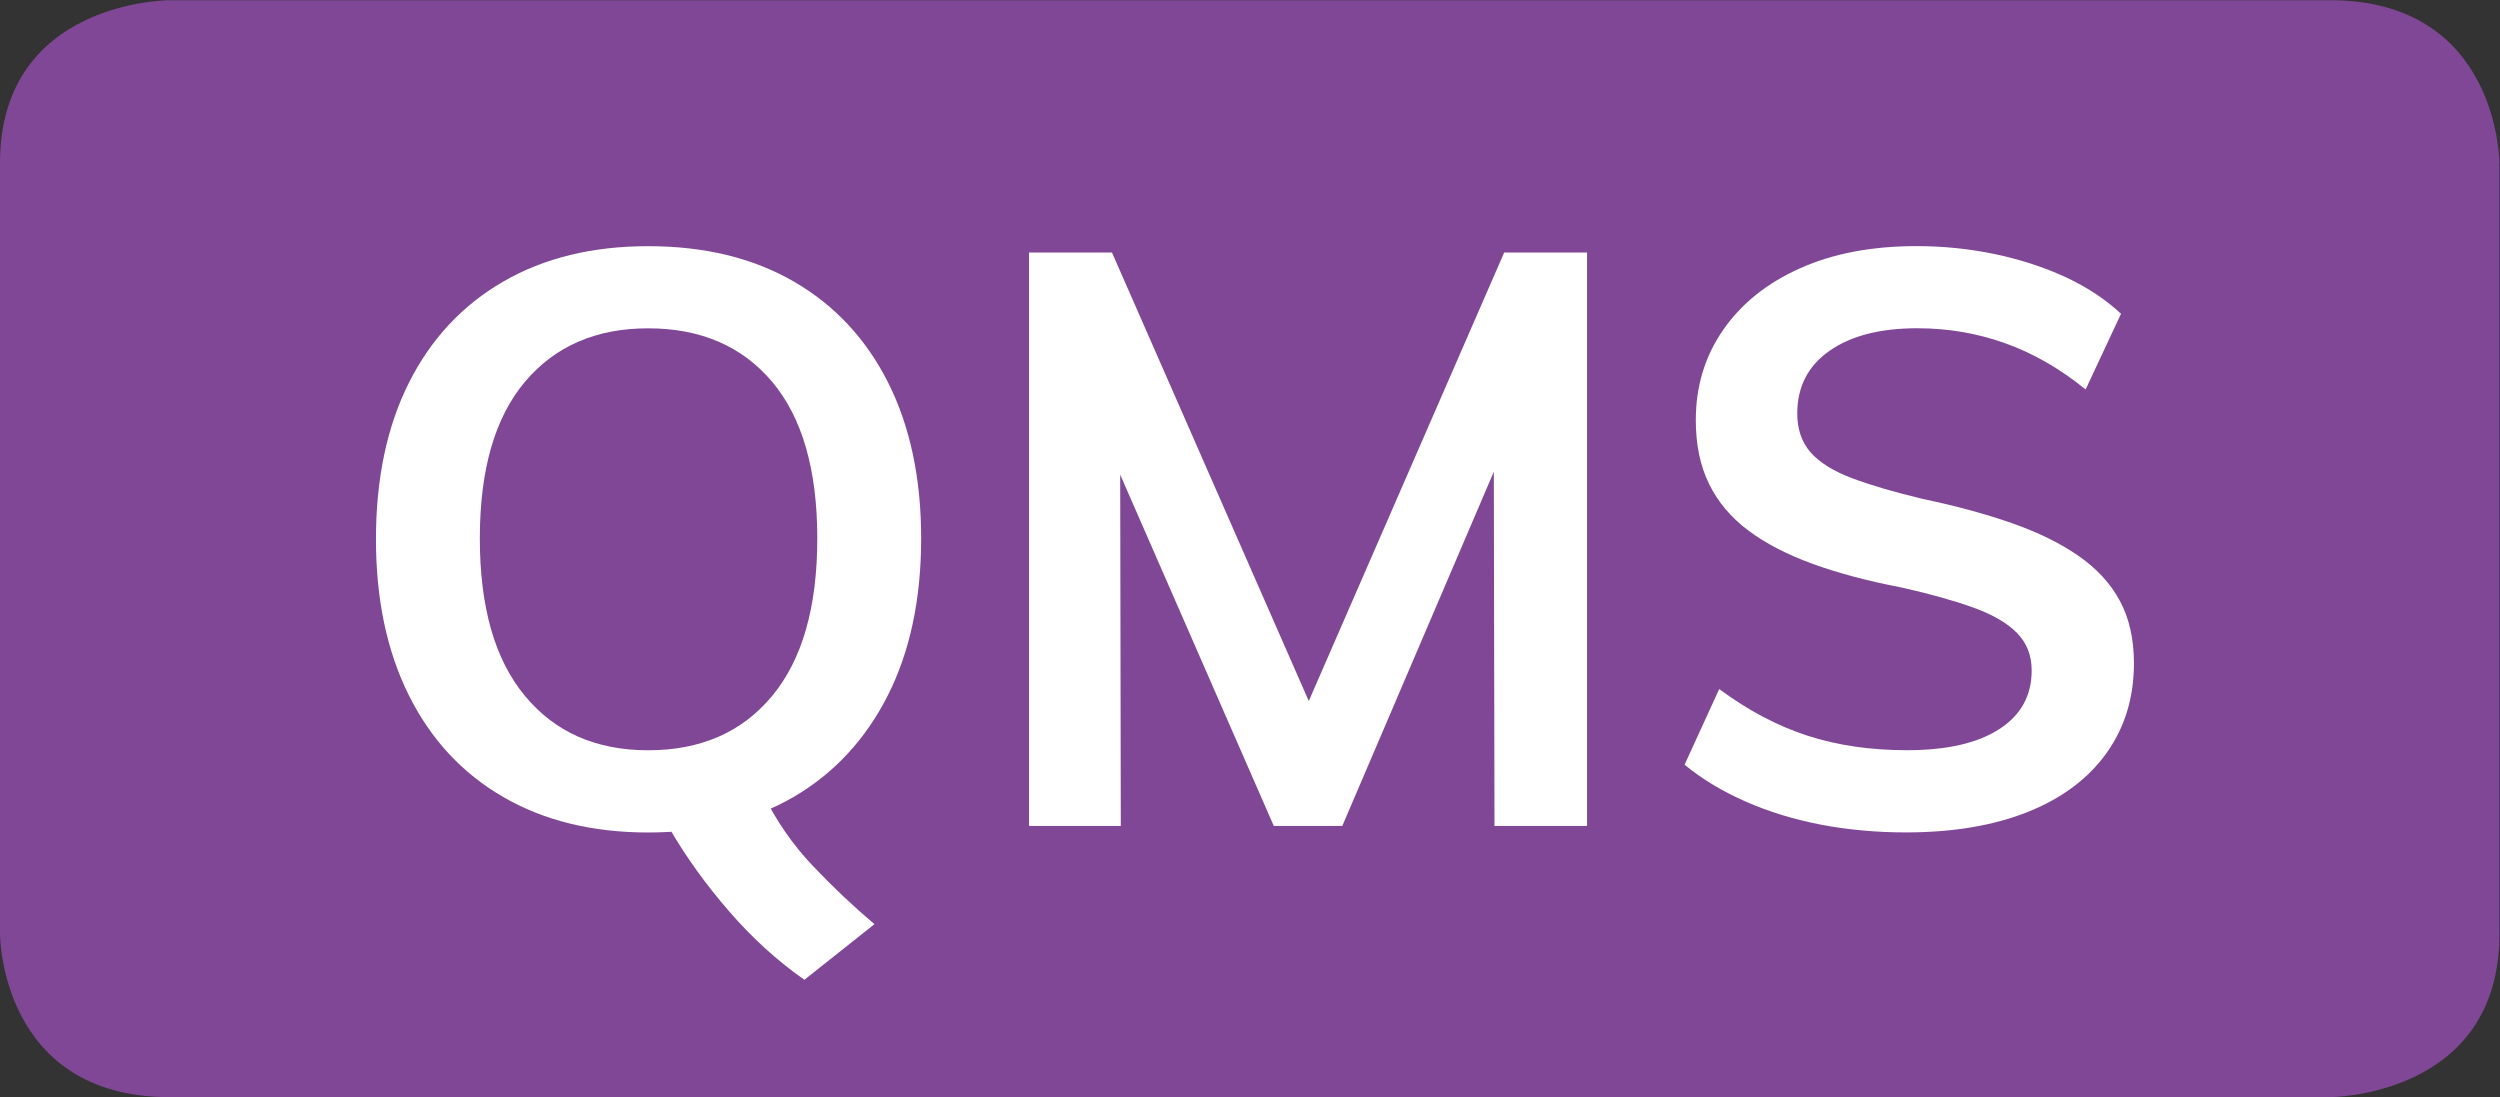 <?xml version="1.0" encoding="UTF-8" standalone="no"?>
<svg
   xmlns:dc="http://purl.org/dc/elements/1.1/"
   xmlns:cc="http://creativecommons.org/ns#"
   xmlns:rdf="http://www.w3.org/1999/02/22-rdf-syntax-ns#"
   xmlns:svg="http://www.w3.org/2000/svg"
   xmlns="http://www.w3.org/2000/svg"
   viewBox="0 0 45.721 20.065"
   height="20.065"
   width="45.721"
   xml:space="preserve"
   id="svg2"
   version="1.1"><rect x="0" y="0" width="45.721" height="20.065" fill="#333333" stroke="none"/><defs
     id="defs6"><clipPath
       id="clipPath18"
       clipPathUnits="userSpaceOnUse"><path
         id="path16"
         d="M 0,0 H 34.291 V 15.049 H 0 Z" /></clipPath></defs><g
     transform="matrix(1.333,0,0,-1.333,0,20.065)"
     id="g10"><g
       id="g12"><g
         clip-path="url(#clipPath18)"
         id="g14"><g
           transform="translate(2.328,15.05)"
           id="g20"><path
             id="path22"
             style="fill:#804796;fill-opacity:1;fill-rule:nonzero;stroke:none"
             d="m 0,0 c 0,0 -2.328,0 -2.328,-2.236 v -10.577 c 0,0 0,-2.237 2.328,-2.237 h 29.635 c 0,0 2.328,0 2.328,2.237 v 10.577 c 0,0 0,2.236 -2.328,2.236 L 0,0" /></g><g
           transform="translate(11.036,1.61)"
           id="g24"><path
             id="path26"
             style="fill:#ffffff;fill-opacity:1;fill-rule:nonzero;stroke:none"
             d="m 0,0 c -0.369,0.258 -0.711,0.569 -1.028,0.934 -0.317,0.364 -0.589,0.742 -0.817,1.132 l 1.27,0.497 c 0.184,-0.375 0.414,-0.709 0.691,-1 0.276,-0.291 0.558,-0.557 0.845,-0.8 z m -2.144,3.149 c 0.722,0 1.289,0.248 1.702,0.746 0.412,0.497 0.619,1.217 0.619,2.16 0,0.943 -0.207,1.659 -0.619,2.149 -0.413,0.489 -0.98,0.734 -1.702,0.734 -0.714,0 -1.278,-0.245 -1.69,-0.734 -0.413,-0.49 -0.619,-1.206 -0.619,-2.149 0,-0.943 0.206,-1.663 0.619,-2.16 0.412,-0.498 0.976,-0.746 1.69,-0.746 m 0,-1.128 c -0.766,0 -1.429,0.163 -1.988,0.487 -0.56,0.324 -0.991,0.788 -1.293,1.392 -0.302,0.604 -0.453,1.319 -0.453,2.144 0,0.832 0.151,1.548 0.453,2.149 0.302,0.6 0.733,1.062 1.293,1.386 0.559,0.324 1.222,0.486 1.988,0.486 0.774,0 1.44,-0.162 2,-0.486 C 0.416,9.255 0.847,8.793 1.149,8.193 1.451,7.592 1.602,6.879 1.602,6.055 1.602,5.222 1.449,4.504 1.144,3.9 0.837,3.296 0.407,2.832 -0.149,2.508 -0.706,2.184 -1.37,2.021 -2.144,2.021" /></g><g
           transform="translate(14.118,3.721)"
           id="g28"><path
             id="path30"
             style="fill:#ffffff;fill-opacity:1;fill-rule:nonzero;stroke:none"
             d="M 0,0 V 7.867 H 1.138 L 4.11,1.094 H 3.568 L 6.519,7.867 H 7.656 L 7.656,0 H 6.386 L 6.375,5.823 6.751,5.734 4.298,0 H 3.358 L 0.851,5.734 1.249,5.823 1.259,0 Z" /></g><g
           transform="translate(26.15,3.632)"
           id="g32"><path
             id="path34"
             style="fill:#ffffff;fill-opacity:1;fill-rule:nonzero;stroke:none"
             d="M 0,0 C -0.405,0 -0.792,0.035 -1.16,0.105 -1.528,0.176 -1.873,0.28 -2.193,0.42 -2.514,0.561 -2.796,0.729 -3.038,0.929 l 0.475,1.038 c 0.397,-0.294 0.802,-0.508 1.215,-0.641 0.412,-0.133 0.866,-0.198 1.359,-0.198 0.545,0 0.967,0.095 1.265,0.287 0.298,0.191 0.448,0.46 0.448,0.807 0,0.206 -0.067,0.377 -0.2,0.513 C 1.392,2.871 1.193,2.987 0.928,3.083 0.663,3.179 0.335,3.271 -0.056,3.359 -0.52,3.448 -0.929,3.556 -1.282,3.685 -1.636,3.814 -1.93,3.967 -2.166,4.144 -2.401,4.321 -2.58,4.532 -2.701,4.779 c -0.122,0.247 -0.183,0.539 -0.183,0.878 0,0.465 0.125,0.877 0.376,1.238 0.25,0.361 0.602,0.643 1.055,0.845 0.453,0.203 0.985,0.304 1.597,0.304 0.368,0 0.727,-0.037 1.077,-0.11 C 1.57,7.86 1.893,7.755 2.188,7.619 2.482,7.482 2.736,7.315 2.95,7.116 L 2.464,6.077 C 2.11,6.365 1.742,6.576 1.358,6.712 0.976,6.849 0.574,6.917 0.154,6.917 -0.354,6.917 -0.755,6.814 -1.05,6.607 -1.345,6.401 -1.492,6.114 -1.492,5.746 -1.492,5.532 -1.431,5.355 -1.31,5.215 -1.187,5.076 -1,4.958 -0.746,4.862 -0.492,4.766 -0.166,4.67 0.231,4.575 0.688,4.479 1.096,4.368 1.453,4.243 1.81,4.118 2.114,3.969 2.364,3.796 2.614,3.623 2.805,3.417 2.934,3.177 3.063,2.938 3.127,2.652 3.127,2.32 3.127,1.85 3.001,1.438 2.751,1.089 2.501,0.739 2.142,0.47 1.674,0.282 1.206,0.095 0.647,0 0,0" /></g></g></g></g></svg>